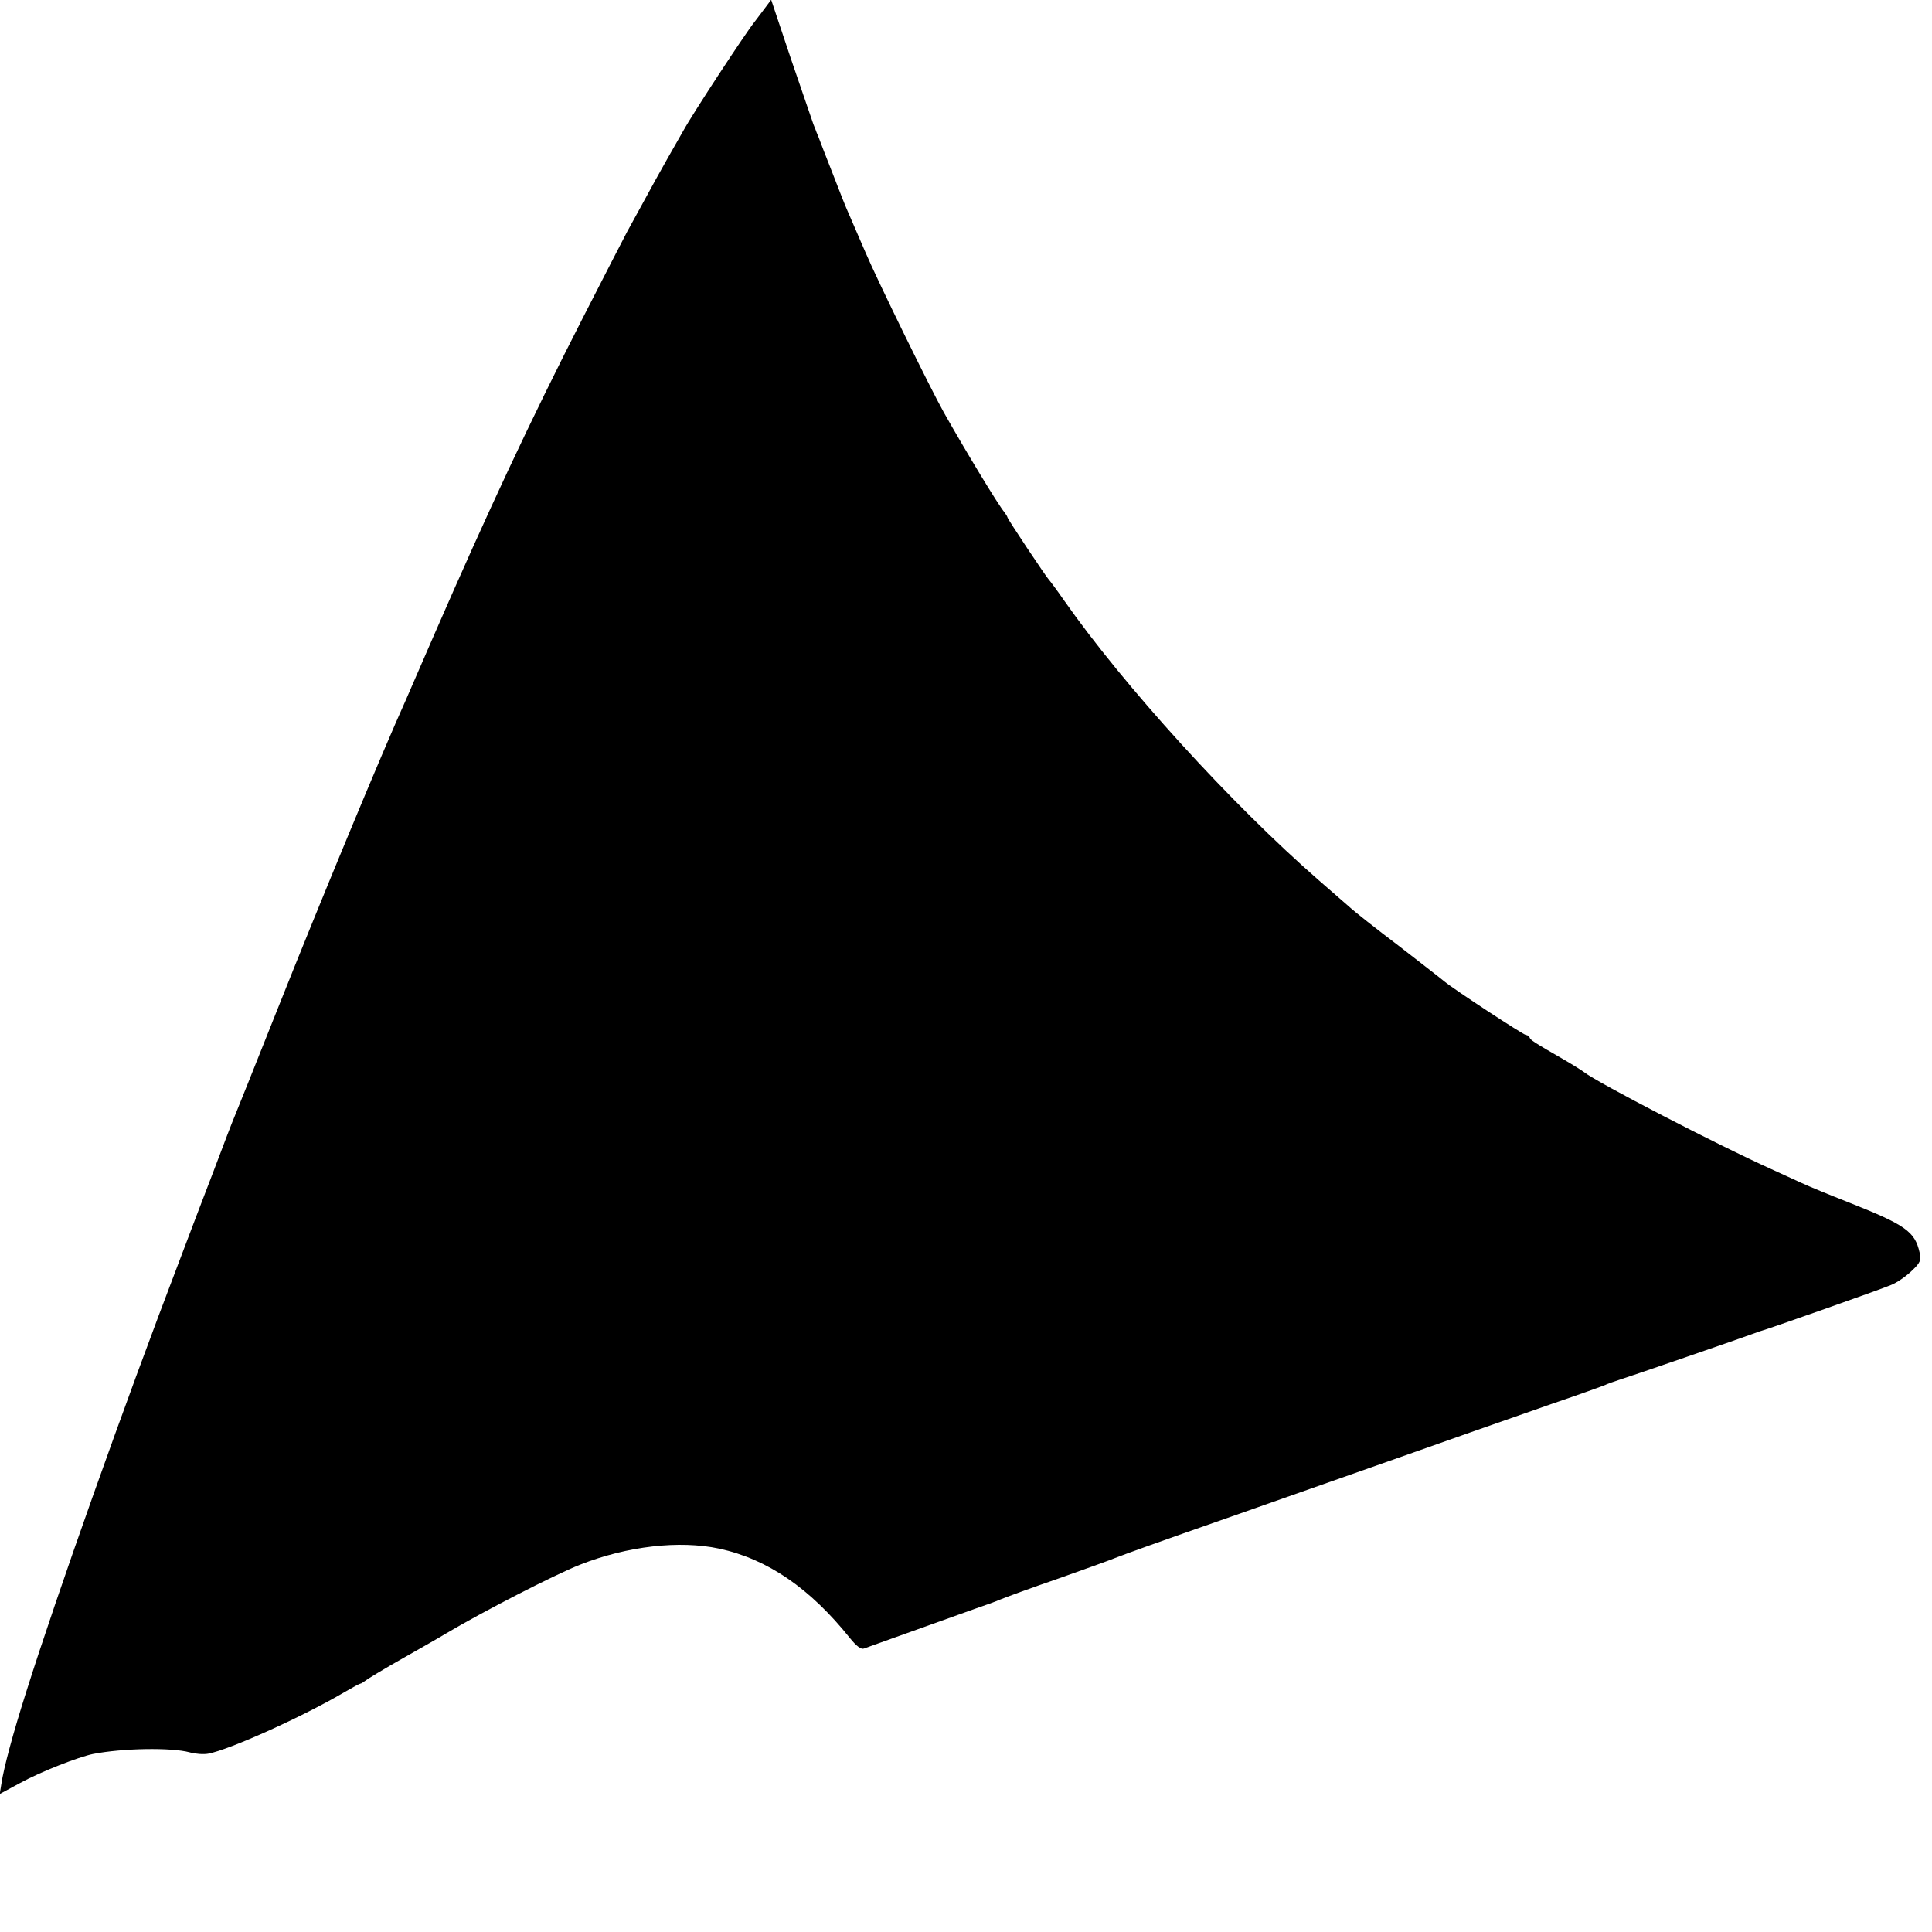 <?xml version="1.0" standalone="no"?>
<!DOCTYPE svg PUBLIC "-//W3C//DTD SVG 20010904//EN"
 "http://www.w3.org/TR/2001/REC-SVG-20010904/DTD/svg10.dtd">
<svg version="1.0" xmlns="http://www.w3.org/2000/svg"
 width="700pt" height="700pt" viewBox="0 0 700 700"
 preserveAspectRatio="xMidYMid meet">
<g transform="translate(0,700) scale(0.1,-0.1)"
fill="#000" stroke="none">
<path d="M2774 6974 c-10 -14 -29 -38 -40 -53 -33 -41 -224 -332 -259 -396 -6
-11 -32 -56 -57 -100 -25 -44 -62 -111 -83 -150 -21 -38 -49 -90 -63 -115 -13
-25 -86 -166 -162 -315 -193 -378 -343 -700 -537 -1145 -46 -107 -93 -213
-102 -235 -86 -190 -307 -723 -465 -1120 -81 -203 -151 -379 -156 -390 -5 -11
-39 -99 -75 -195 -37 -96 -91 -238 -120 -315 -210 -549 -449 -1223 -560 -1575
-49 -154 -81 -274 -90 -333 l-6 -37 74 40 c75 41 211 94 264 105 107 21 283
24 350 6 21 -6 51 -8 67 -5 77 14 345 135 494 223 29 17 55 31 58 31 3 0 10 5
17 10 7 6 68 43 137 82 69 39 139 79 155 89 133 79 393 213 487 250 170 67
359 89 504 58 175 -38 329 -143 475 -326 22 -27 39 -40 49 -36 62 22 357 128
405 145 33 11 74 26 90 33 17 7 109 41 205 74 96 34 191 68 210 76 47 18 129
48 435 155 380 134 628 221 645 227 45 16 340 120 501 176 103 35 191 67 195
69 5 3 27 11 49 18 42 13 459 157 485 167 8 3 20 7 25 9 25 6 444 154 476 168
21 8 54 31 74 50 33 31 36 39 30 68 -17 76 -51 100 -258 182 -64 25 -142 57
-172 71 -30 14 -79 36 -107 49 -198 89 -633 315 -678 351 -8 6 -41 27 -74 46
-111 64 -121 71 -124 80 -2 5 -8 9 -13 9 -9 0 -261 165 -297 195 -9 8 -83 65
-164 128 -82 62 -163 126 -180 142 -18 16 -67 58 -108 94 -318 277 -708 706
-925 1016 -27 39 -52 72 -55 75 -9 9 -150 220 -150 226 0 2 -5 10 -10 17 -23
27 -138 217 -220 362 -50 89 -240 477 -284 580 -26 61 -54 124 -61 141 -8 17
-34 82 -58 145 -25 63 -48 123 -52 134 -5 11 -9 22 -10 25 -1 3 -5 12 -8 20
-3 8 -39 113 -80 233 l-73 218 -20 -27z"/>
</g>
</svg>
